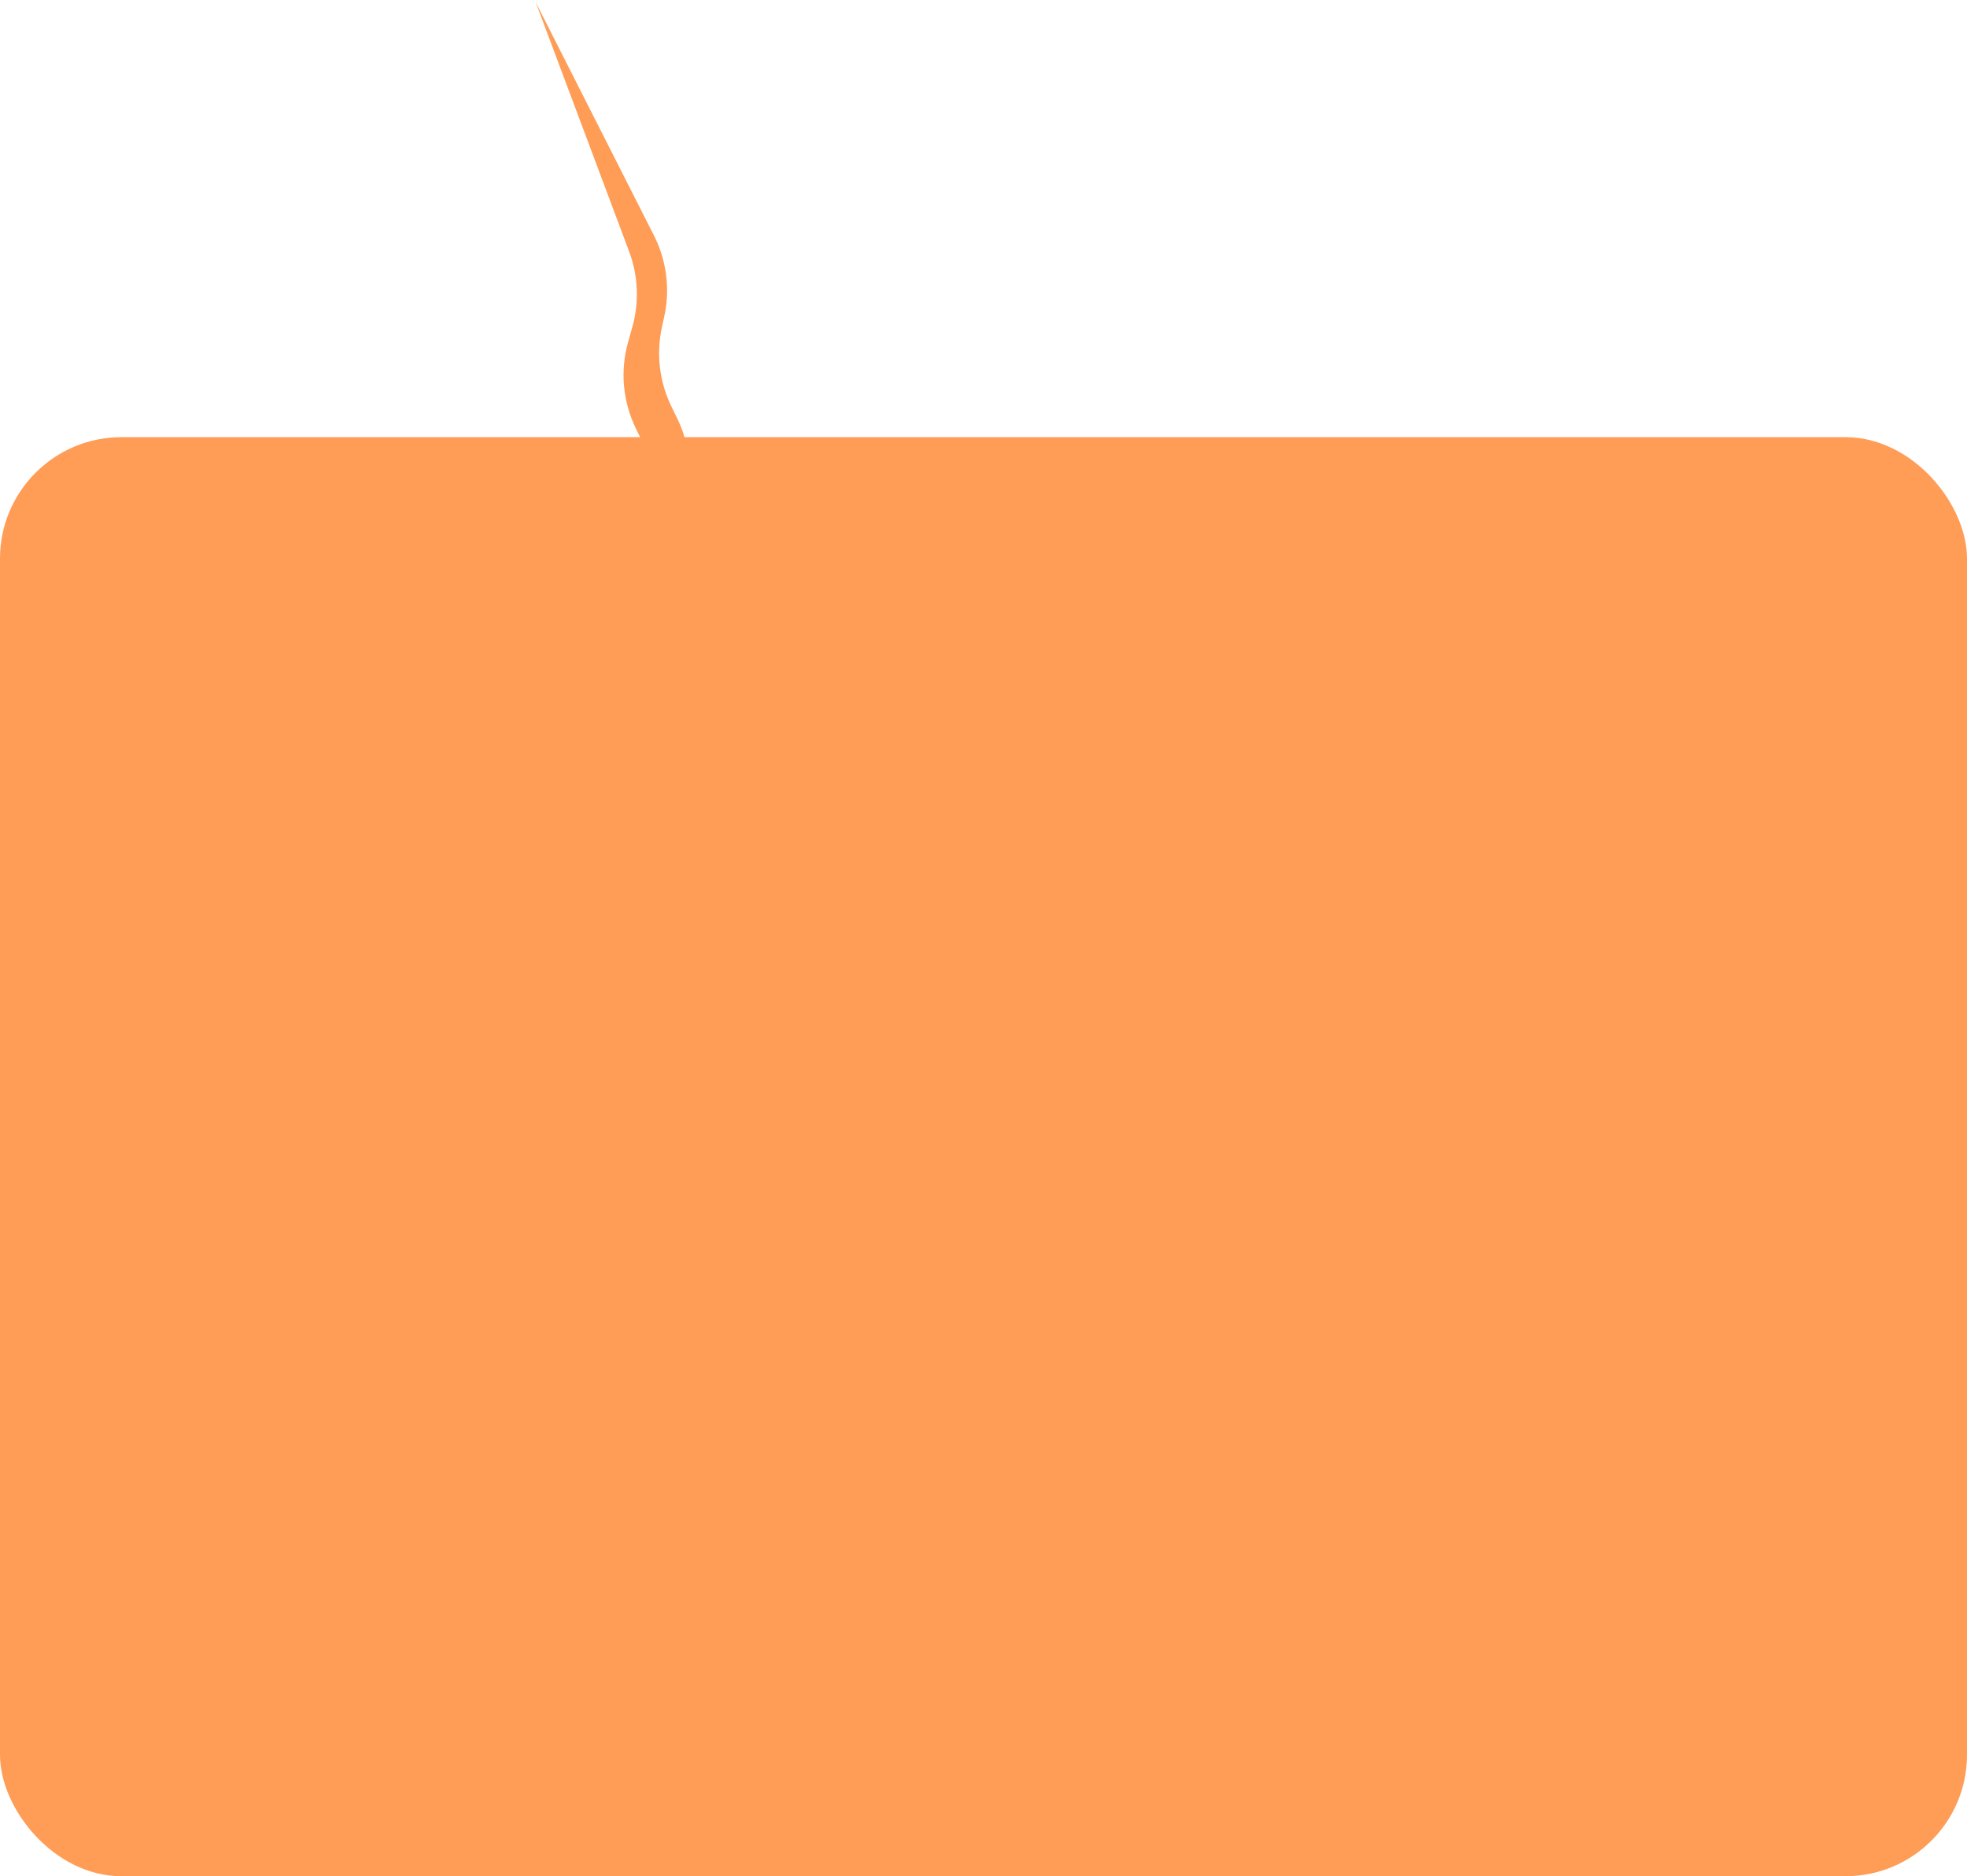 <?xml version="1.0" encoding="UTF-8"?> <svg xmlns="http://www.w3.org/2000/svg" width="324" height="309" viewBox="0 0 324 309" fill="none"><rect y="72" width="324" height="237" rx="20" fill="#FF9C55"></rect><path d="M107.717 38.784L88.244 0.374L103.631 41.424C105.122 45.402 105.307 49.752 104.16 53.844L103.45 56.376C102.129 61.085 102.58 66.115 104.717 70.515L105.701 72.541C108.051 77.378 107.93 83.05 105.376 87.782C103.786 90.729 103.117 94.085 103.457 97.415L103.774 100.528C104.291 105.593 106.719 110.27 110.564 113.607L156.79 153.714L114.931 111.392C111.484 107.908 109.437 103.279 109.178 98.385L108.973 94.508C108.8 91.237 109.561 87.985 111.167 85.13C113.943 80.198 114.124 74.217 111.651 69.125L110.576 66.911C108.62 62.884 108.071 58.317 109.018 53.942L109.426 52.058C110.398 47.568 109.794 42.881 107.717 38.784Z" fill="#FF9C55"></path></svg> 